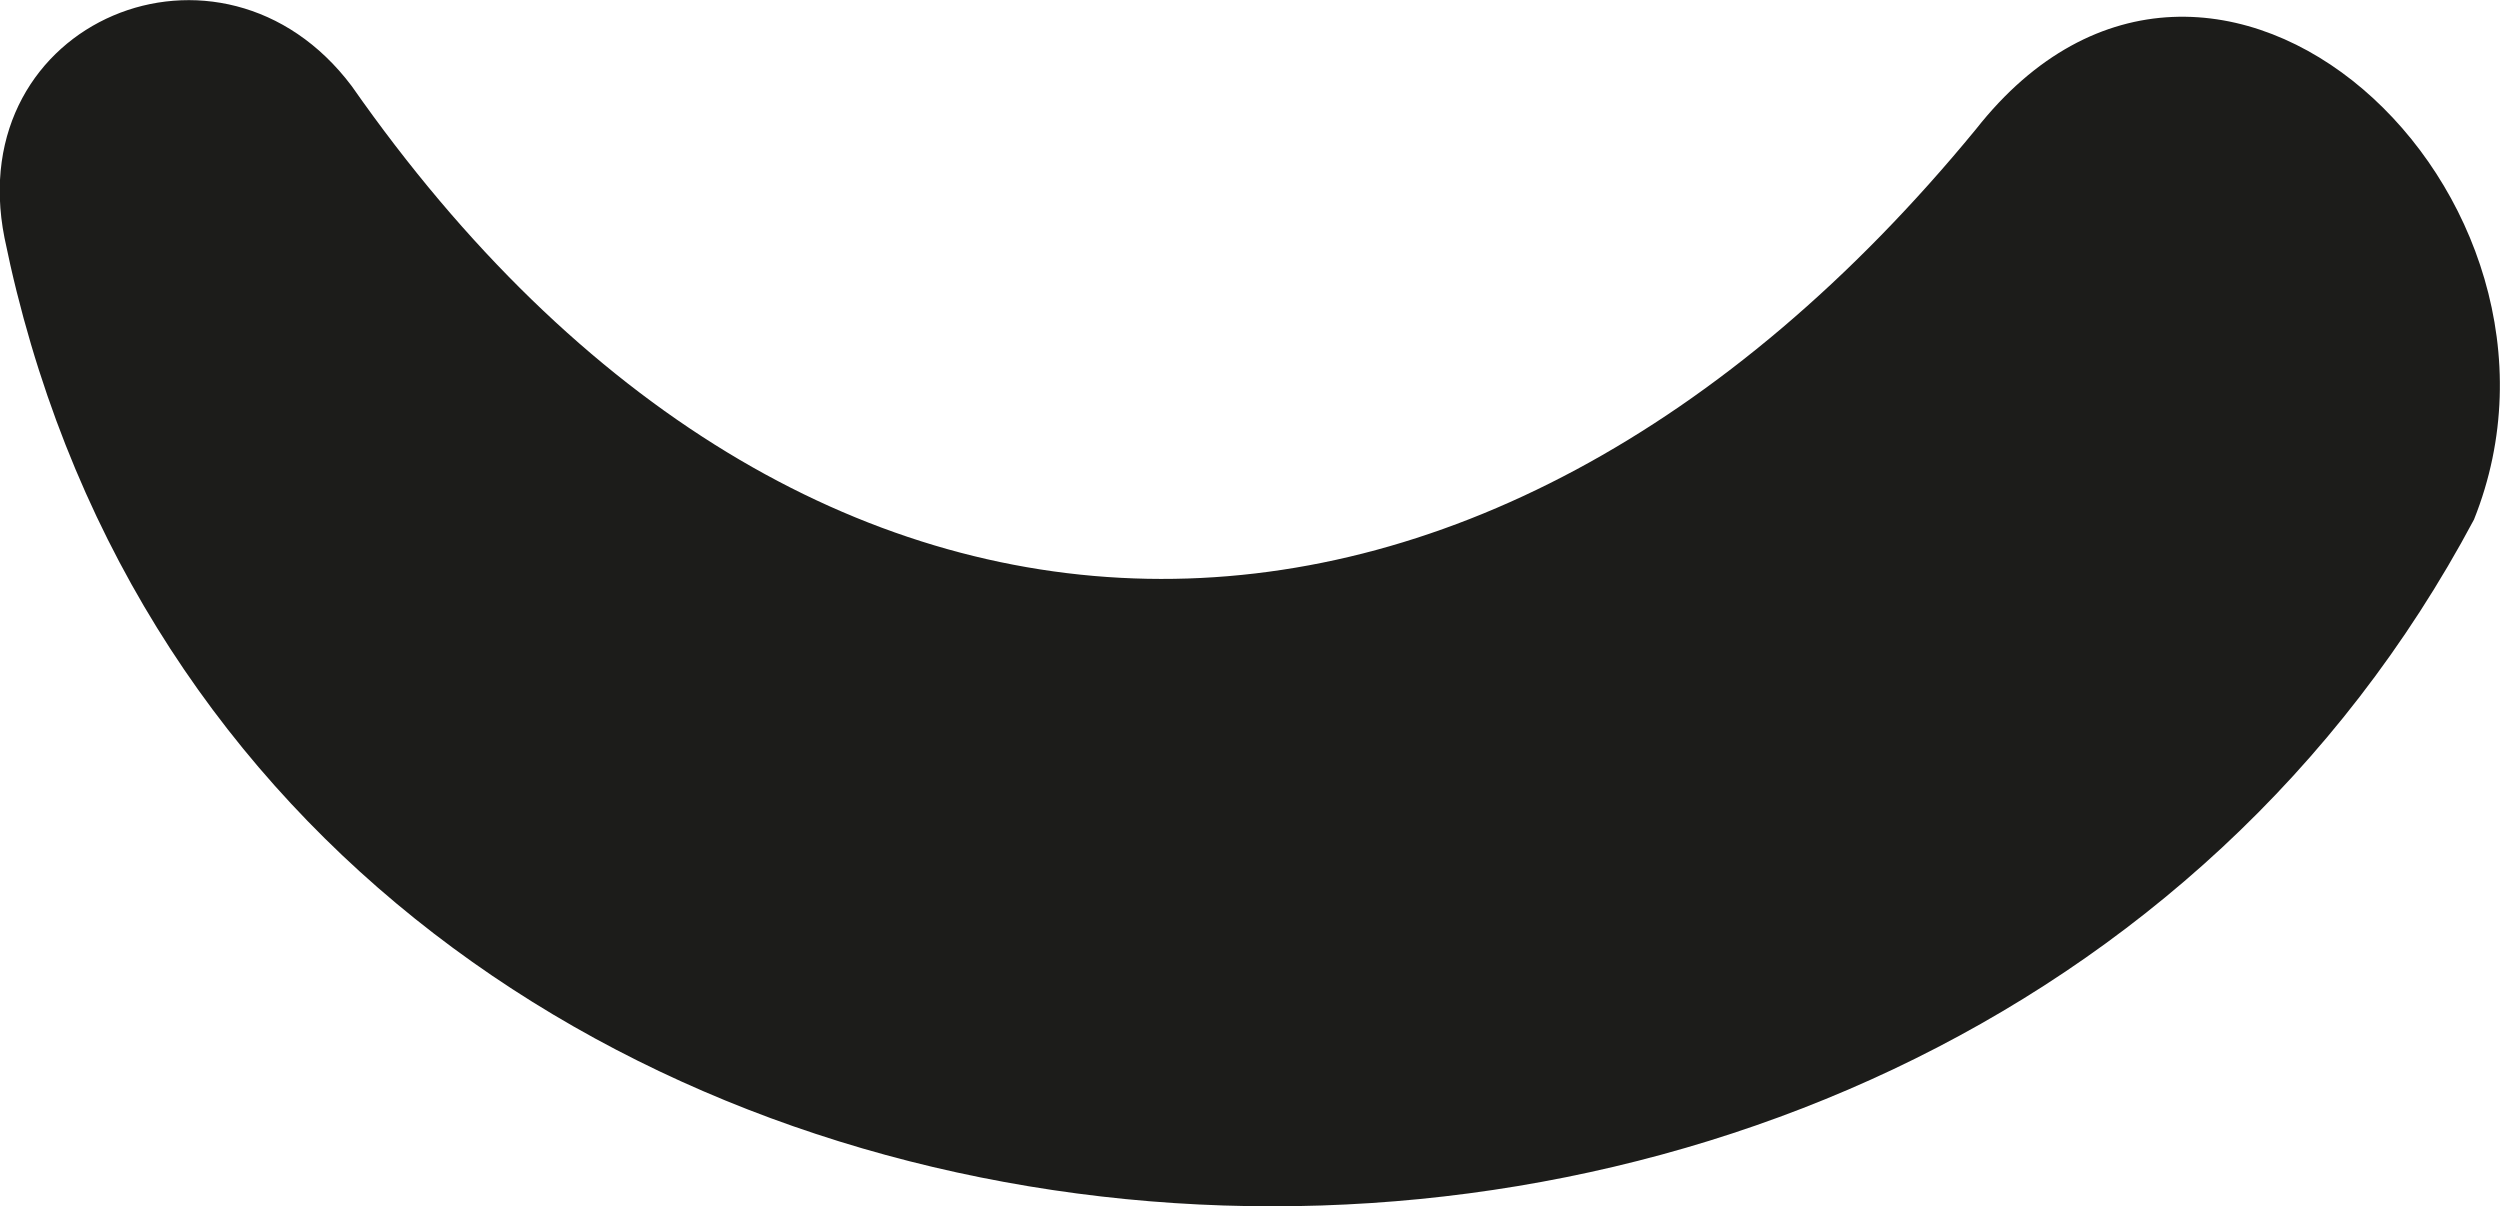<?xml version="1.0" encoding="UTF-8"?> <svg xmlns="http://www.w3.org/2000/svg" viewBox="0 0 27.86 13.44"> <defs> <style>.d{fill:#1c1c1a;}</style> </defs> <g id="a"></g> <g id="b"> <g id="c"> <path class="d" d="M22.02,1.44c-5.55,6.76-13.04,6.76-18.1-.48C2.47-.97-.43,.23,.05,2.65c2.66,13.04,21.48,14.48,27.52,3.14,1.45-3.62-2.9-7.72-5.55-4.35h0Z"></path> </g> </g> </svg> 
